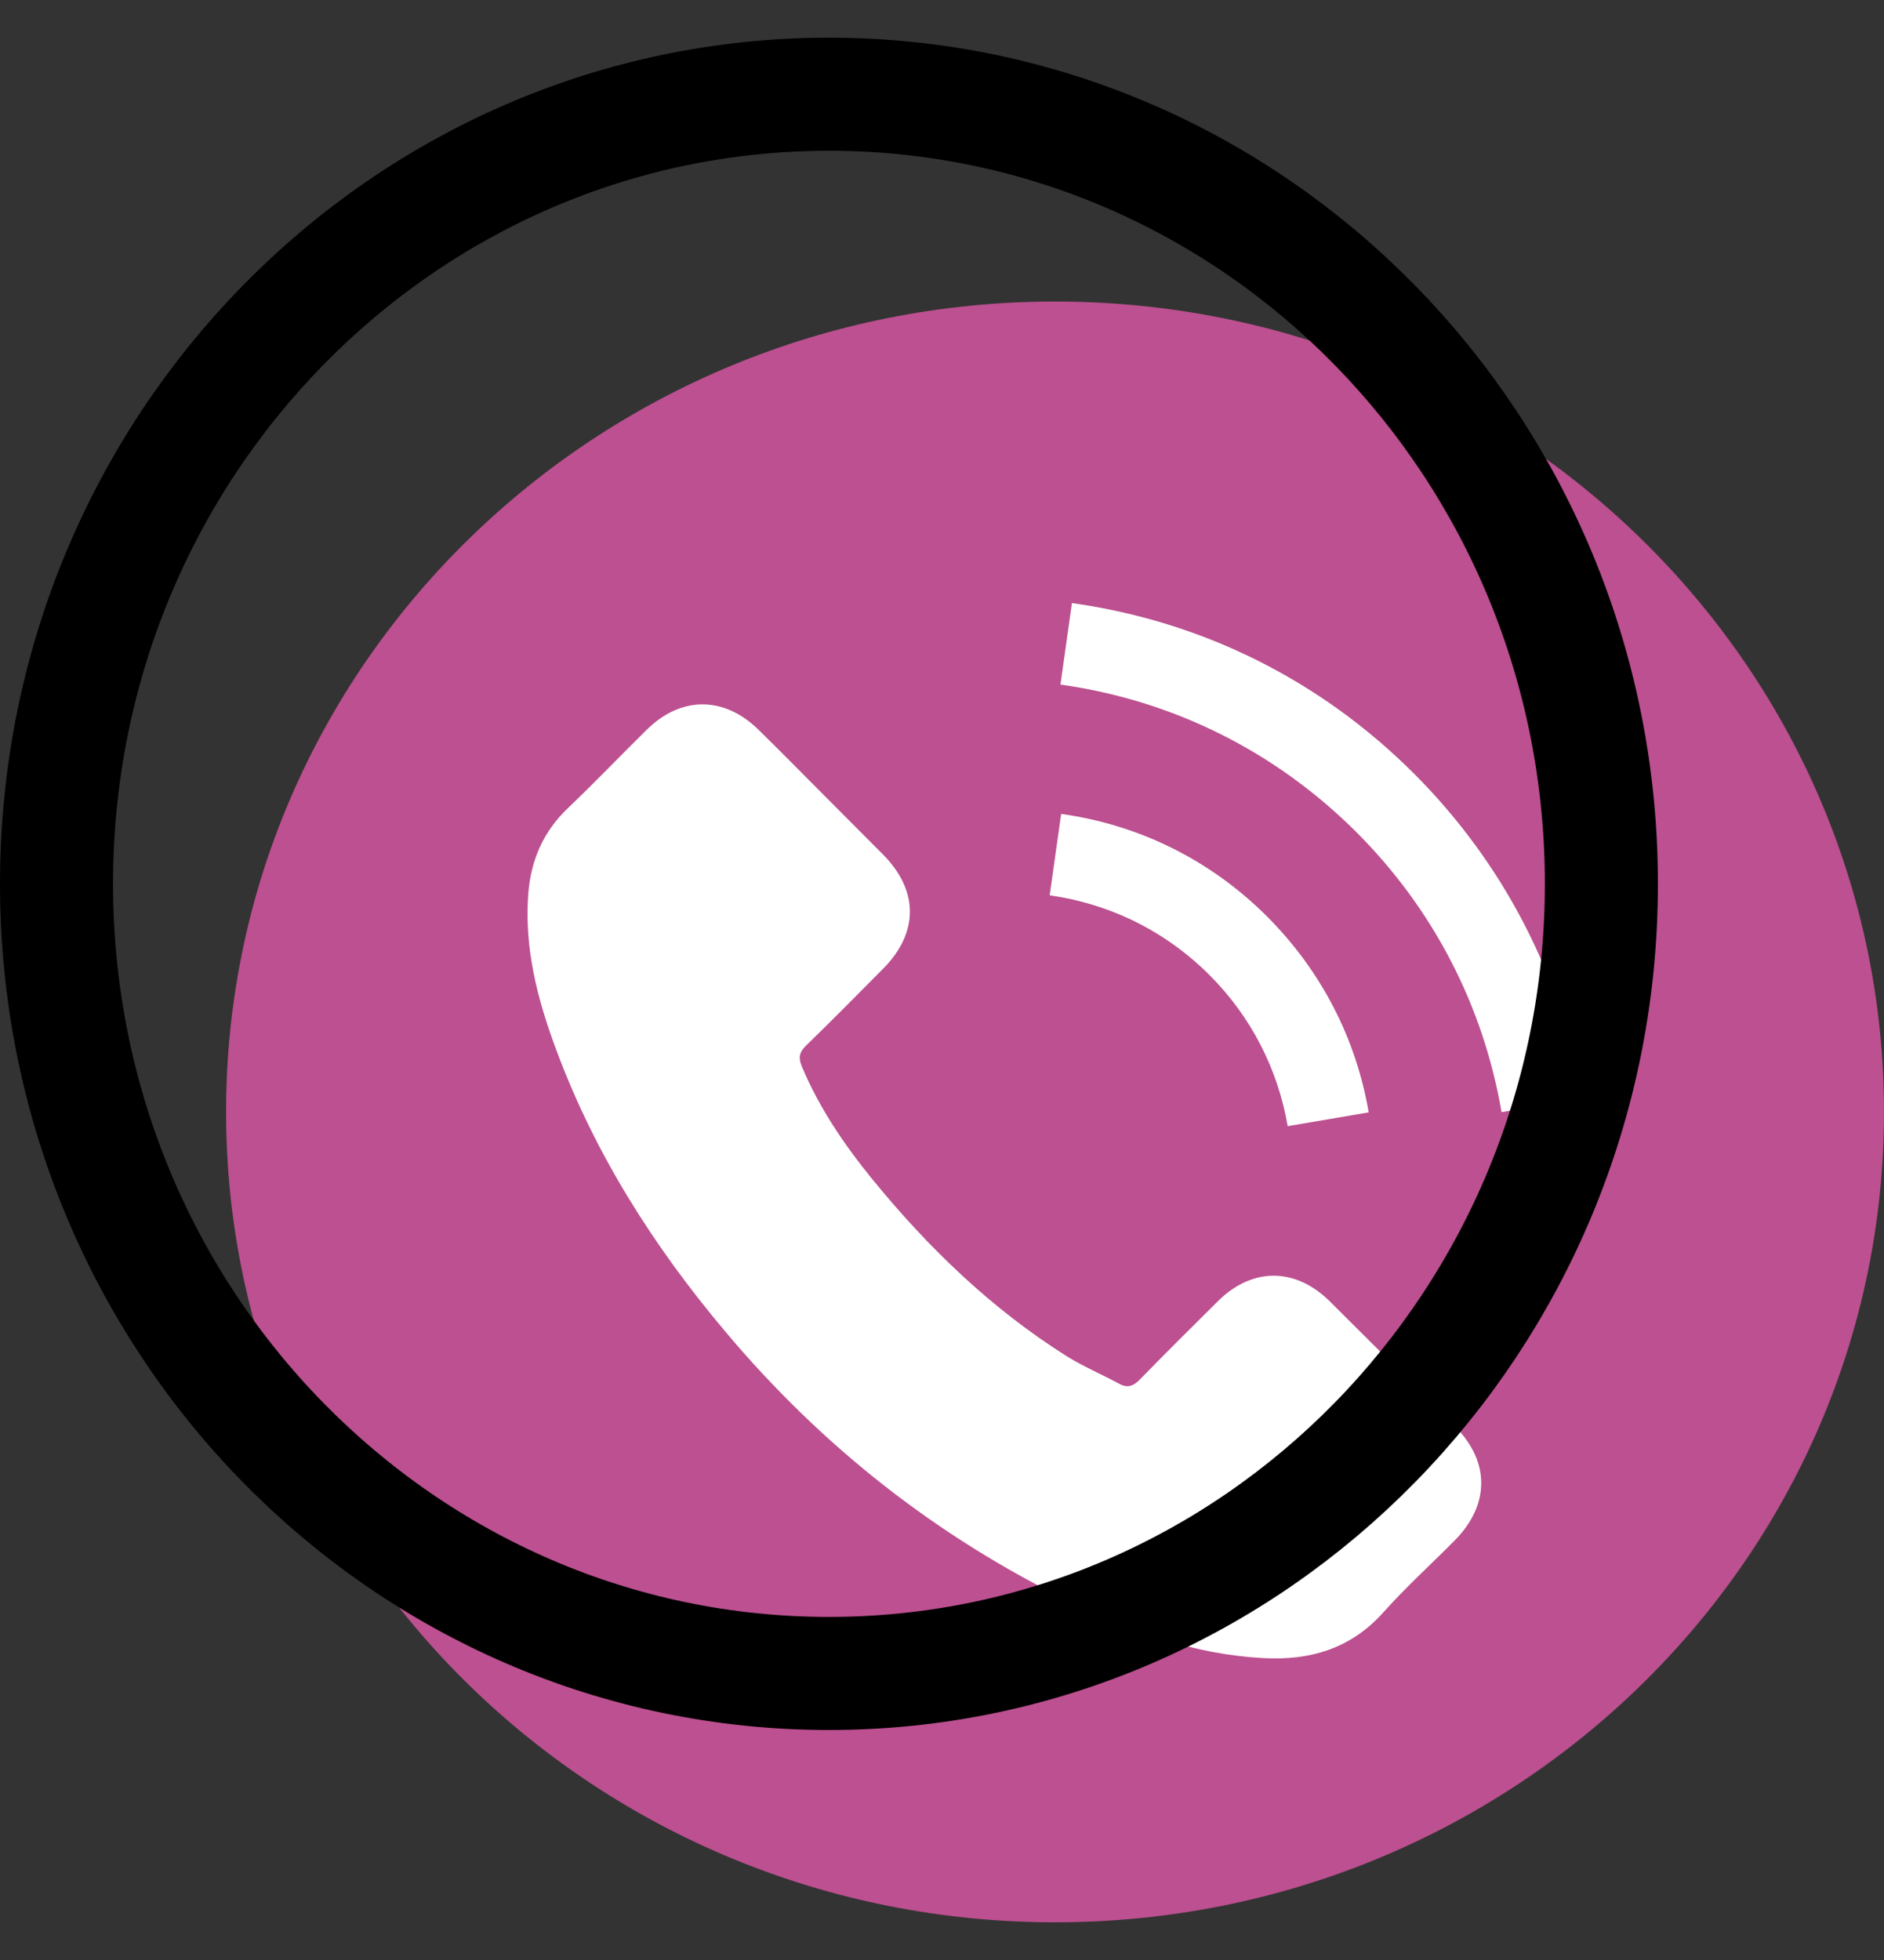 <svg width="25" height="26" viewBox="0 0 25 26" fill="none" xmlns="http://www.w3.org/2000/svg">
<rect x="0" y="0" width="25" height="26" fill="#333333" stroke="none"/>
<path d="M14 25.5C20.075 25.5 25 20.687 25 14.75C25 8.813 20.075 4 14 4C7.925 4 3 8.813 3 14.75C3 20.687 7.925 25.5 14 25.5Z" fill="#BC5090"/>
<g clip-path="url(#clip0_240_2)">
<path d="M17.644 17.261C17.186 16.81 16.615 16.81 16.161 17.261C15.814 17.605 15.467 17.949 15.127 18.298C15.034 18.395 14.955 18.415 14.841 18.351C14.617 18.229 14.378 18.129 14.162 17.995C13.157 17.363 12.315 16.55 11.57 15.636C11.2 15.181 10.87 14.695 10.64 14.147C10.594 14.036 10.602 13.963 10.693 13.873C11.039 13.538 11.377 13.194 11.718 12.851C12.193 12.373 12.193 11.813 11.715 11.333C11.444 11.059 11.173 10.791 10.902 10.517C10.623 10.237 10.346 9.955 10.063 9.678C9.606 9.232 9.035 9.232 8.581 9.681C8.231 10.025 7.896 10.377 7.541 10.715C7.211 11.027 7.045 11.409 7.01 11.854C6.955 12.58 7.133 13.264 7.383 13.931C7.896 15.312 8.677 16.539 9.624 17.663C10.902 19.184 12.429 20.387 14.215 21.255C15.019 21.646 15.852 21.946 16.758 21.995C17.381 22.03 17.923 21.873 18.358 21.387C18.655 21.054 18.99 20.751 19.304 20.434C19.77 19.962 19.773 19.391 19.31 18.925C18.757 18.368 18.2 17.815 17.644 17.261Z" fill="white"/>
<path d="M17.087 14.939L18.162 14.756C17.993 13.768 17.527 12.874 16.819 12.163C16.071 11.414 15.124 10.942 14.081 10.797L13.929 11.877C14.736 11.991 15.47 12.355 16.05 12.935C16.598 13.483 16.956 14.176 17.087 14.939Z" fill="white"/>
<path d="M18.768 10.267C17.527 9.025 15.957 8.242 14.224 8L14.072 9.081C15.569 9.291 16.927 9.969 17.999 11.039C19.016 12.055 19.683 13.34 19.925 14.753L21 14.569C20.717 12.932 19.945 11.446 18.768 10.267Z" fill="white"/>
</g>
<path d="M21.25 11.725C21.25 17.524 16.647 22.199 11 22.199C5.353 22.199 0.75 17.524 0.75 11.725C0.75 5.925 5.353 1.25 11 1.25C16.647 1.25 21.25 5.925 21.25 11.725Z" stroke="black" stroke-width="1.5"/>
<defs>
<clipPath id="clip0_240_2">
<rect width="14" height="14" fill="white" transform="translate(7 8)"/>
</clipPath>
</defs>
</svg>
